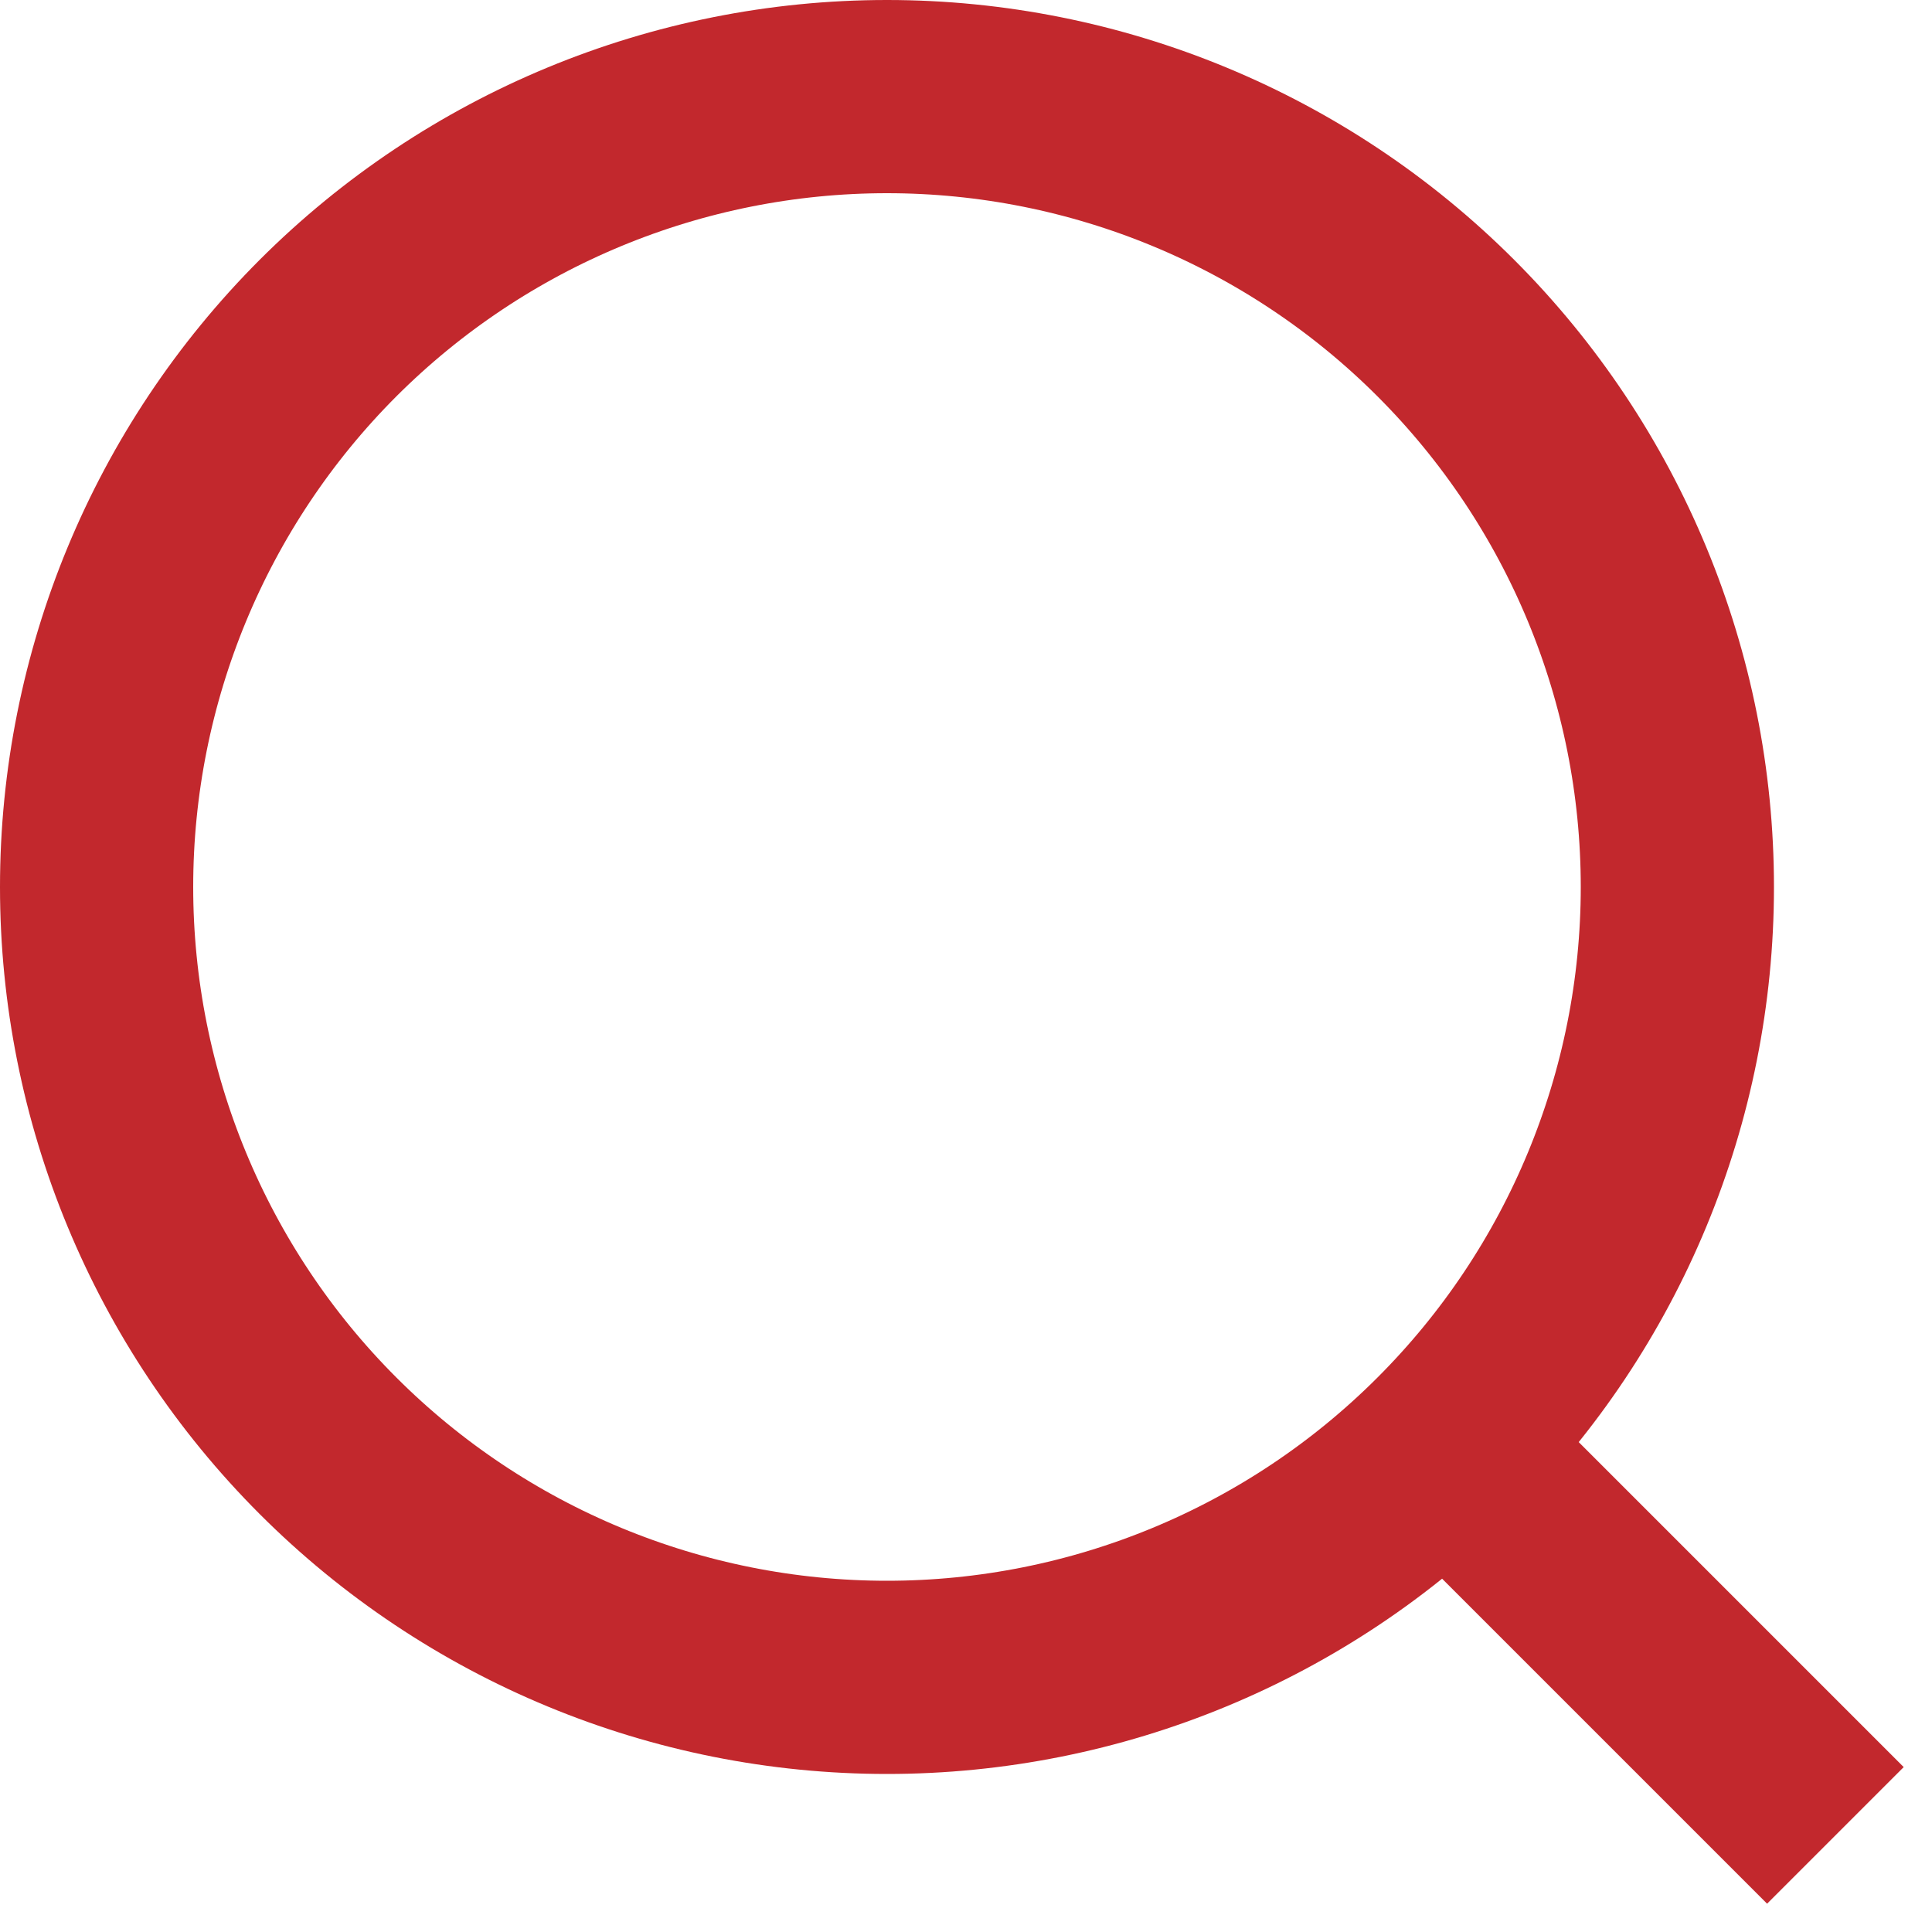 <?xml version="1.0" encoding="UTF-8"?>
<svg xmlns="http://www.w3.org/2000/svg" width="20" height="20" viewBox="0 0 20 20" fill="none">
  <path d="M1 9.182C1 11.352 1.862 13.433 3.396 14.967C4.931 16.502 7.012 17.364 9.182 17.364C11.352 17.364 13.433 16.502 14.967 14.967C16.502 13.433 17.364 11.352 17.364 9.182C17.364 7.012 16.502 4.931 14.967 3.396C13.433 1.862 11.352 1 9.182 1C7.012 1 4.931 1.862 3.396 3.396C1.862 4.931 1 7.012 1 9.182Z" stroke="#C2282D" stroke-width="2"></path>
  <path d="M14.909 14.909L19 19" stroke="#C2282D" stroke-width="2"></path>
</svg>
